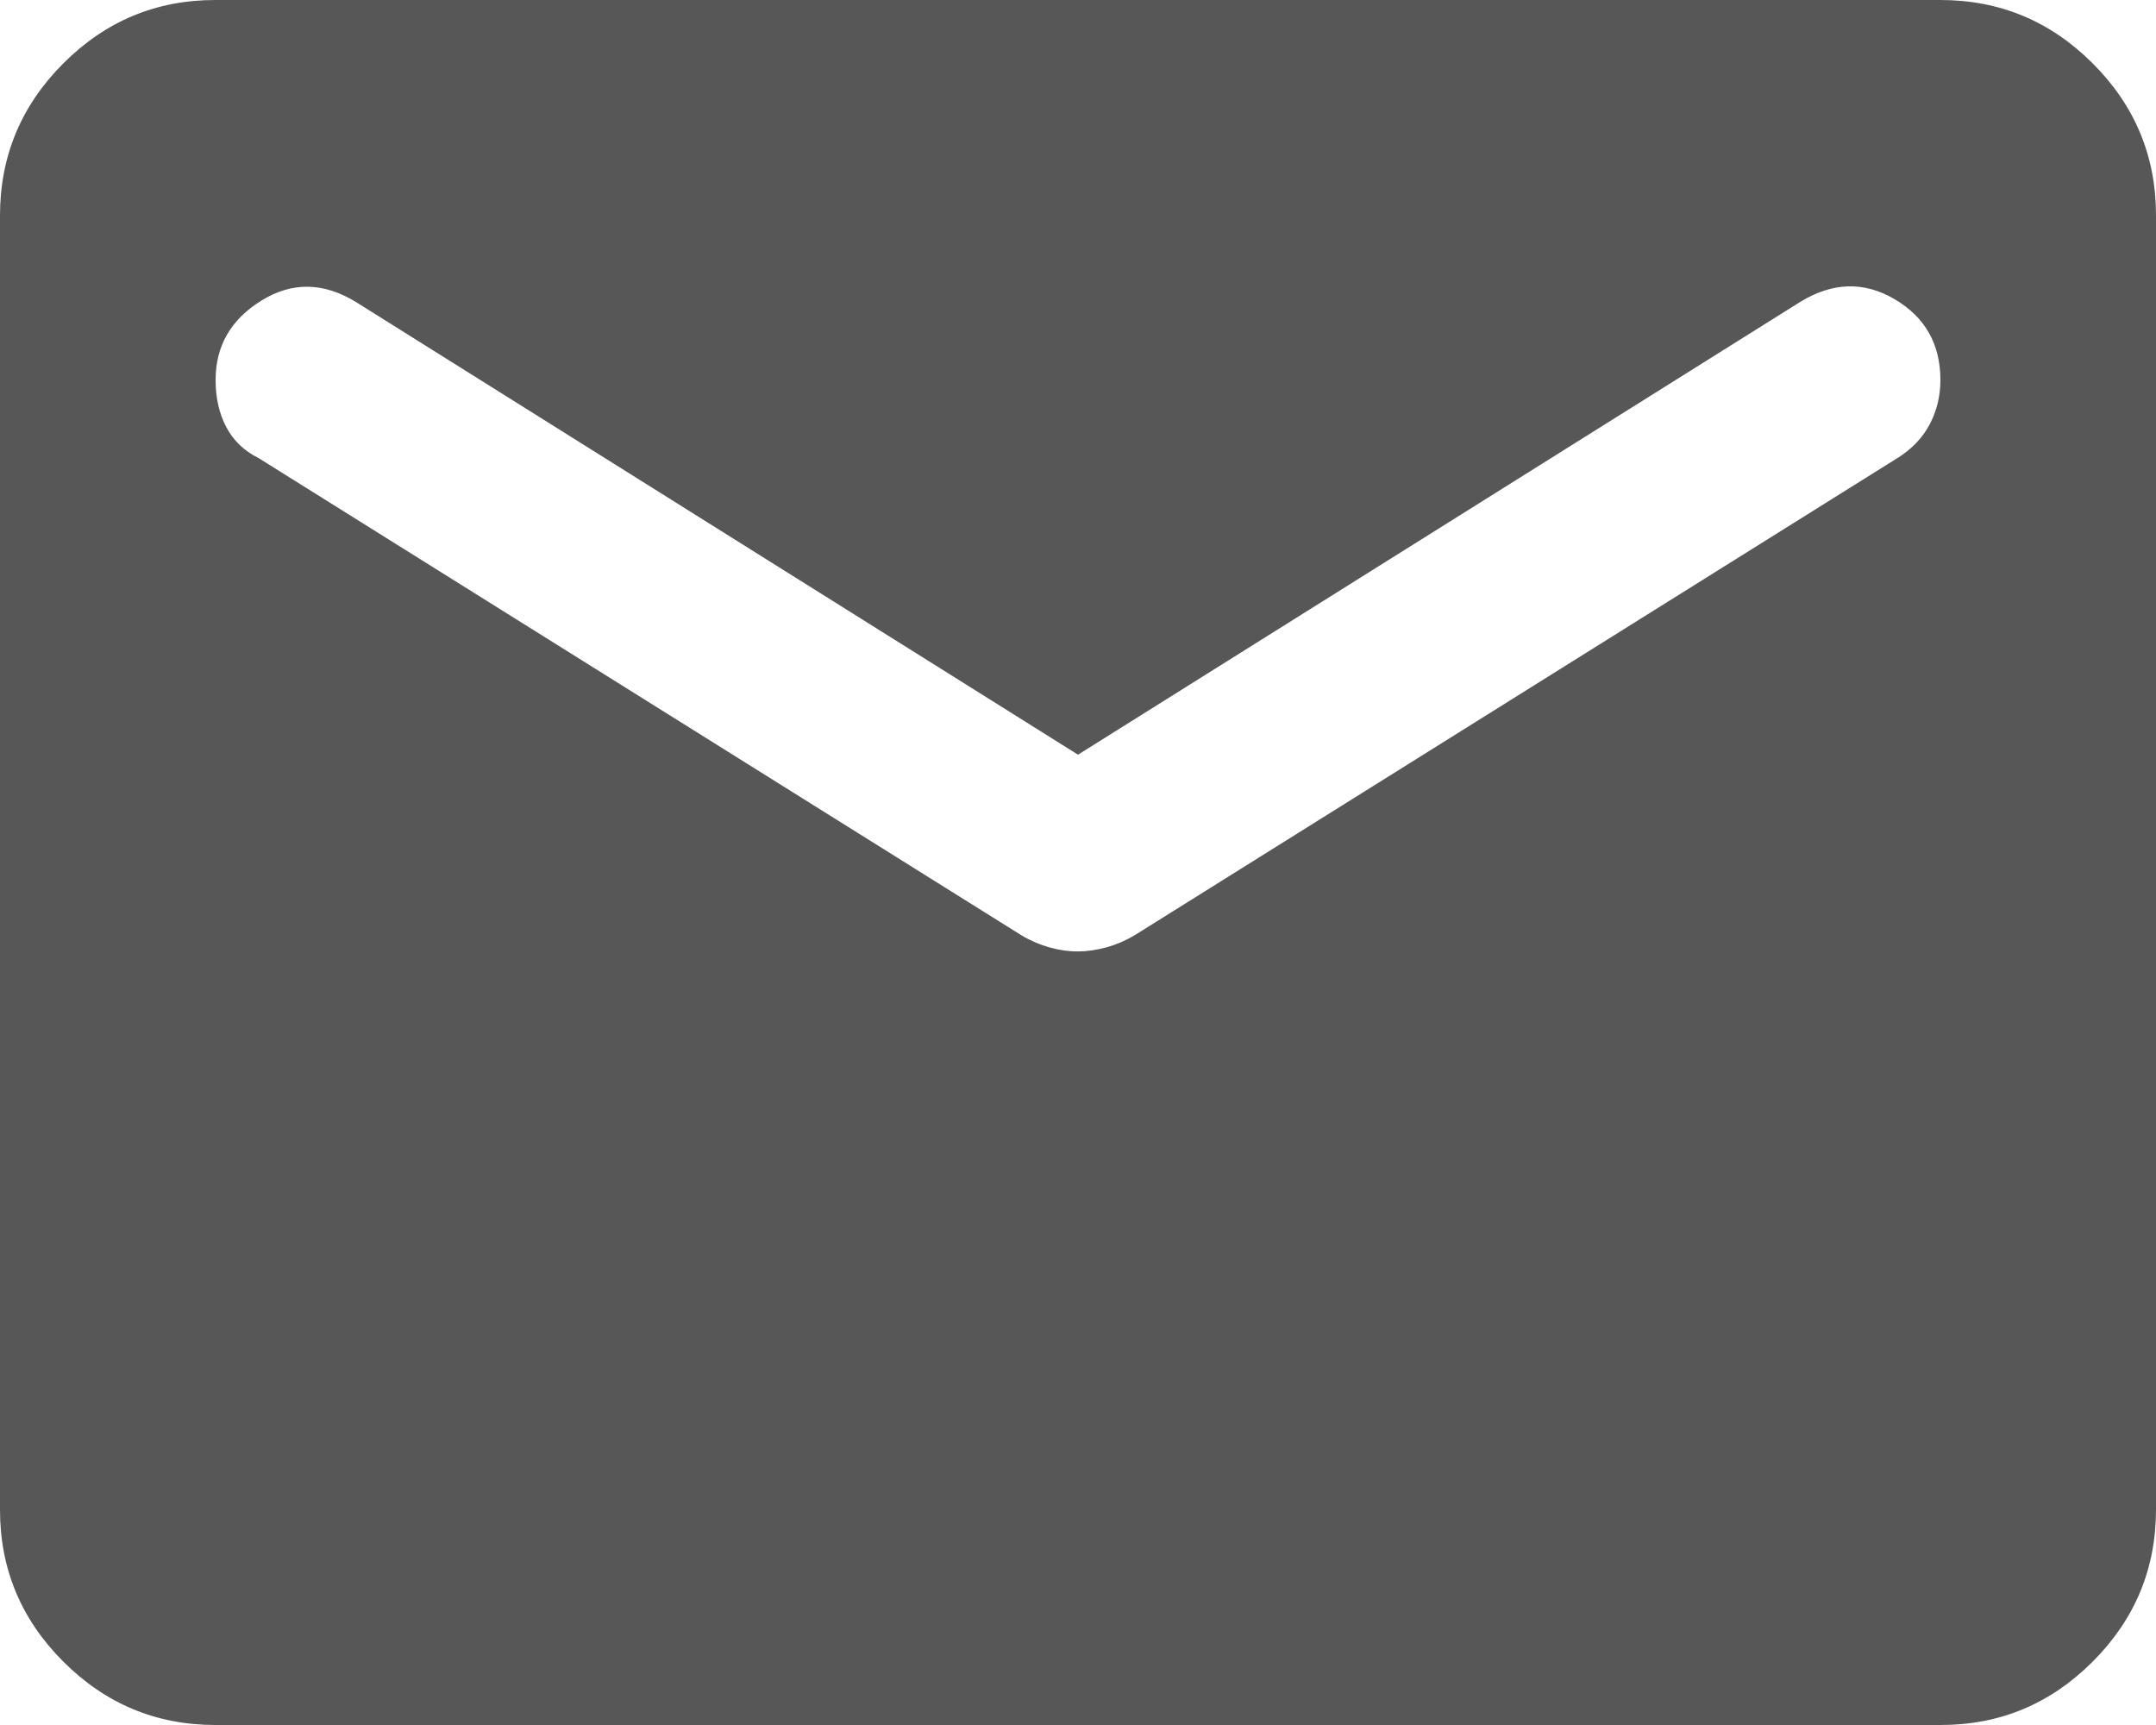 <svg width="25" height="20" viewBox="0 0 25 20" fill="none" xmlns="http://www.w3.org/2000/svg">
<path d="M2.5 20C1.812 20 1.224 19.755 0.734 19.265C0.244 18.775 -0.001 18.187 2.12224e-06 17.5V2.5C2.12224e-06 1.812 0.245 1.224 0.735 0.734C1.225 0.244 1.813 -0.001 2.5 2.12224e-06H22.5C23.188 2.12224e-06 23.776 0.245 24.266 0.735C24.756 1.225 25.001 1.813 25 2.5V17.5C25 18.188 24.755 18.776 24.265 19.266C23.775 19.756 23.187 20.001 22.5 20H2.5ZM12.5 11.031C12.604 11.031 12.714 11.015 12.829 10.984C12.944 10.952 13.053 10.905 13.156 10.844L22 5.312C22.167 5.208 22.292 5.078 22.375 4.921C22.458 4.765 22.5 4.593 22.5 4.406C22.5 3.99 22.323 3.677 21.969 3.469C21.615 3.26 21.25 3.271 20.875 3.5L12.5 8.75L4.125 3.5C3.75 3.271 3.385 3.266 3.031 3.485C2.677 3.704 2.5 4.011 2.5 4.406C2.5 4.615 2.542 4.797 2.625 4.954C2.708 5.11 2.833 5.23 3 5.312L11.844 10.844C11.948 10.906 12.057 10.953 12.172 10.985C12.287 11.017 12.397 11.032 12.5 11.031Z" fill="#575757"/>
</svg>
